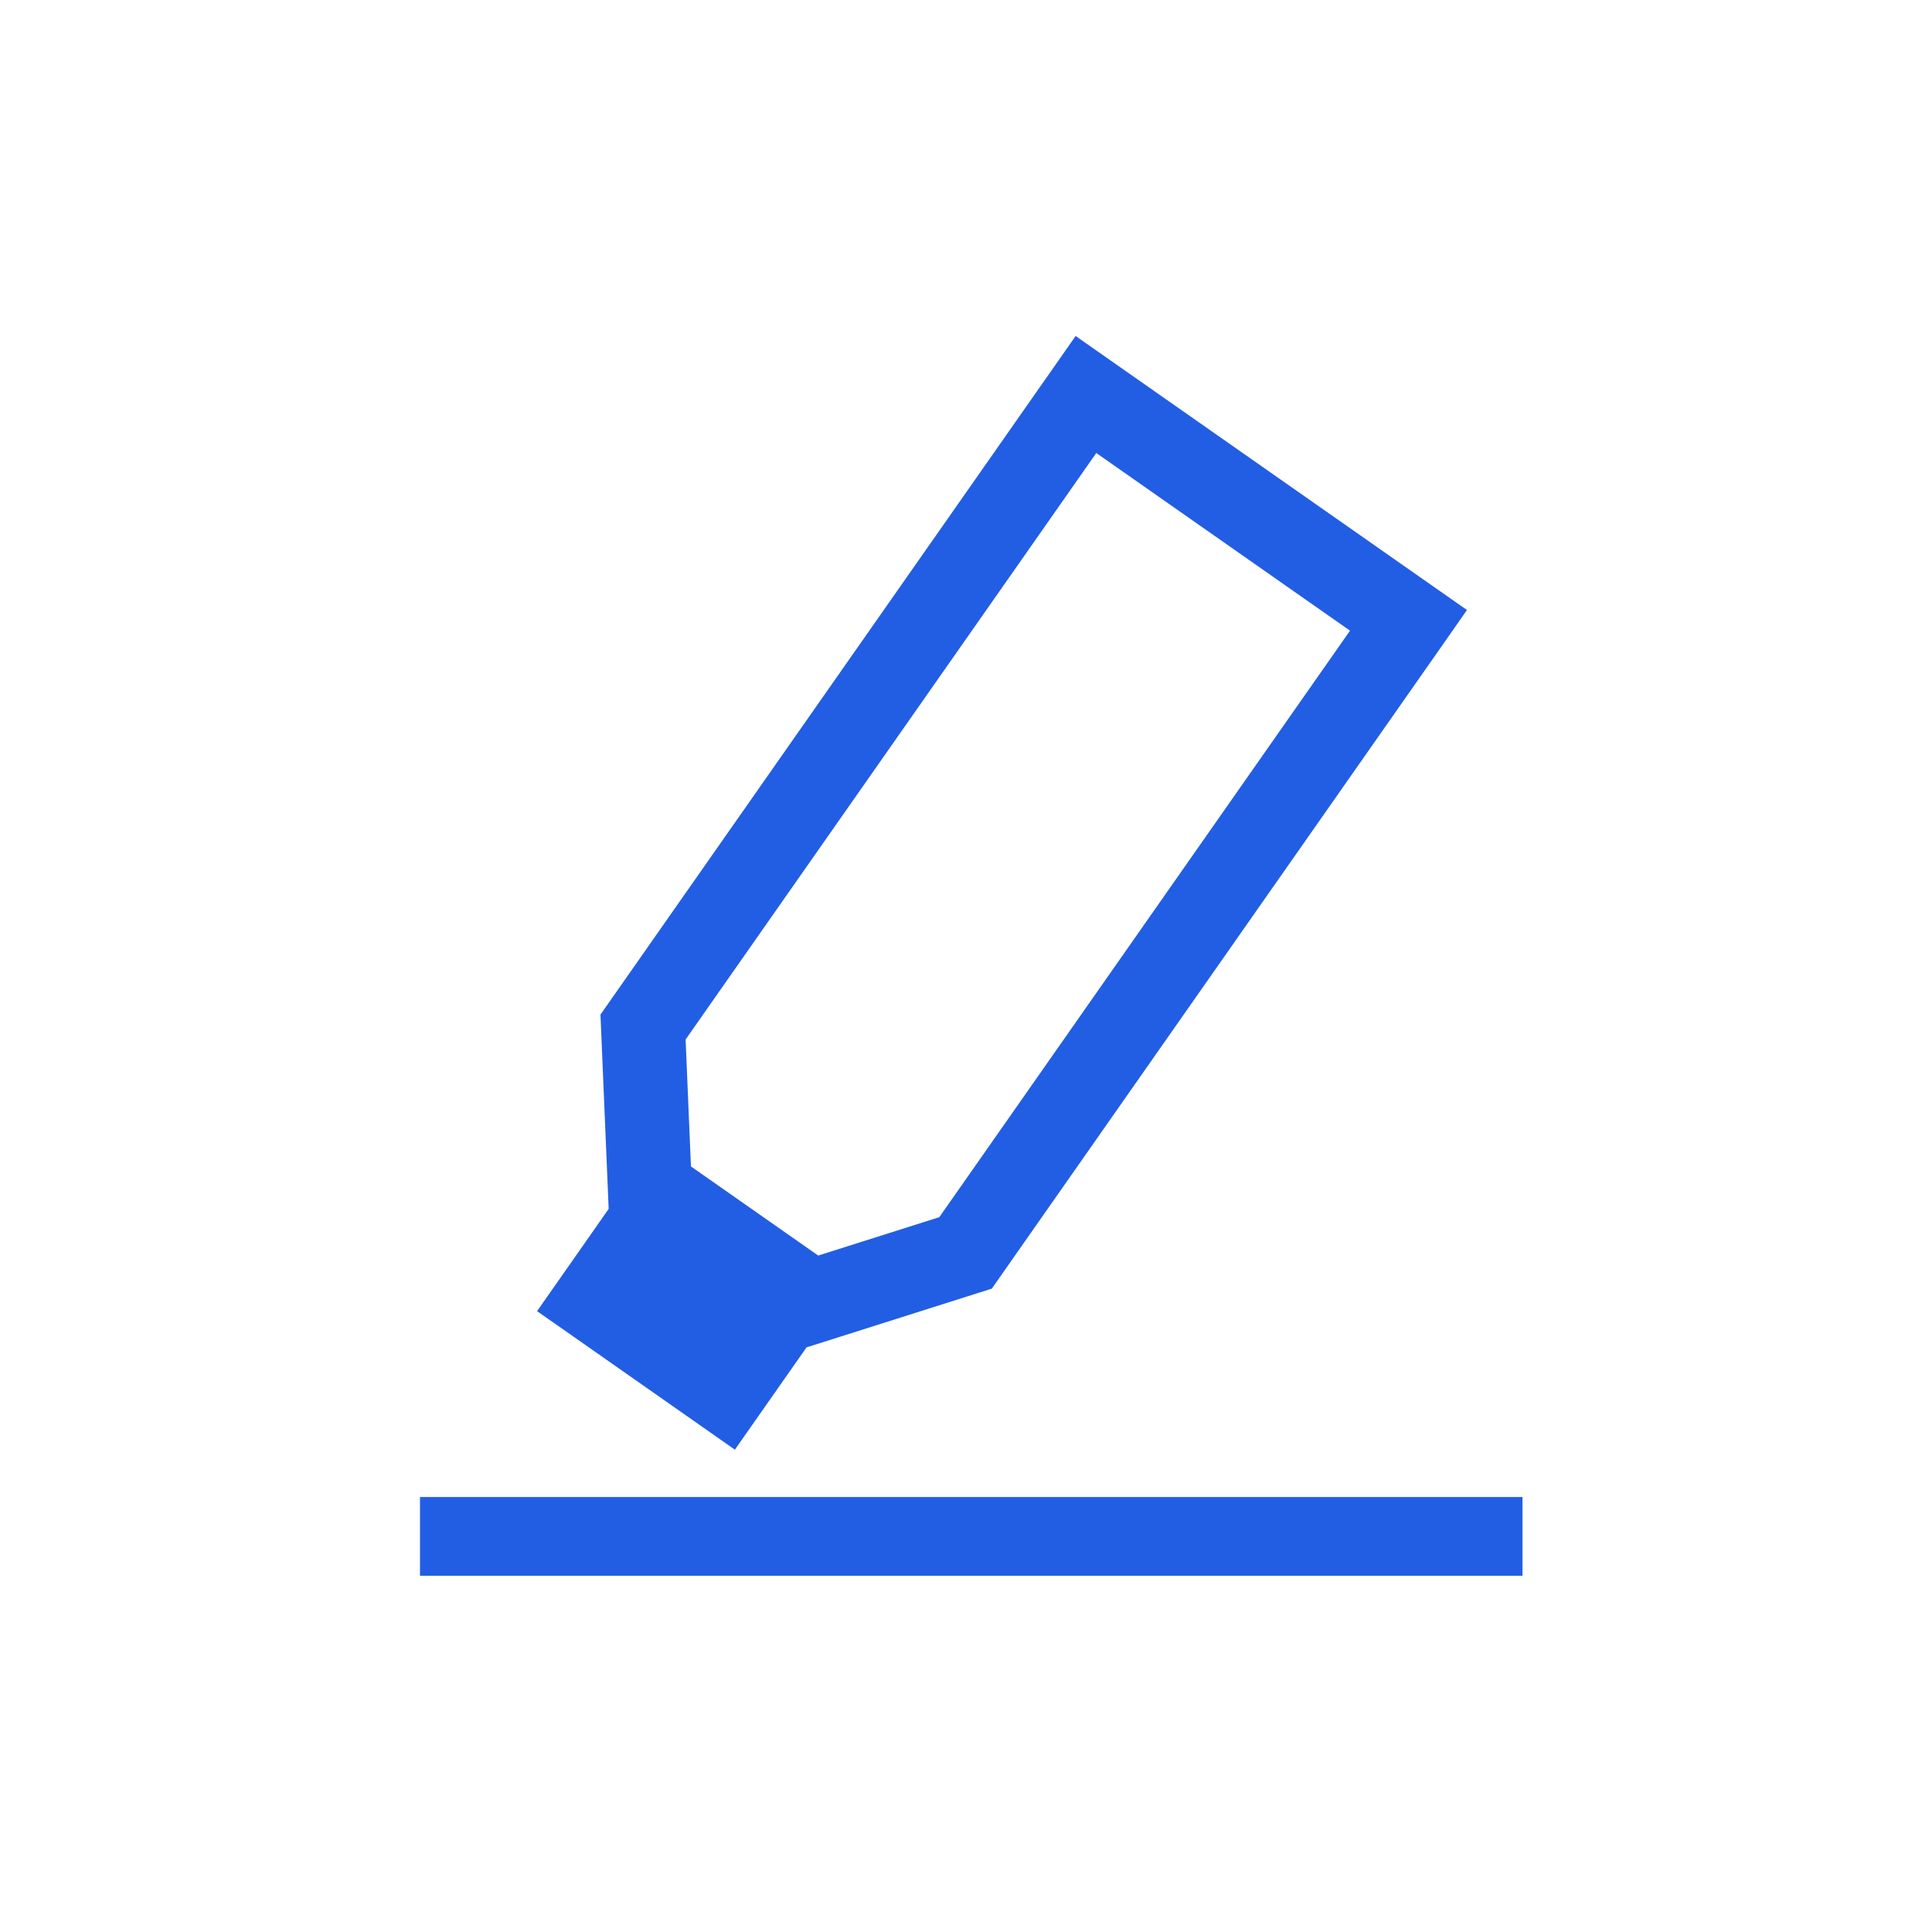 <?xml version="1.0" encoding="UTF-8"?> <svg xmlns="http://www.w3.org/2000/svg" width="46" height="46" viewBox="0 0 46 46" fill="none"> <path fill-rule="evenodd" clip-rule="evenodd" d="M14.474 28.35L14.492 28.783L14.436 28.863L13.361 30.399L12.787 31.218L13.607 31.791L16.678 33.942L17.497 34.516L18.071 33.697L19.147 32.161L19.203 32.08L19.615 31.95L23.292 30.784L23.615 30.682L23.809 30.404L34.355 15.344L34.928 14.524L34.109 13.951L26.43 8.574L25.61 8L25.037 8.819L14.491 23.88L14.297 24.157L14.311 24.495L14.474 28.35ZM19.481 29.894L22.365 28.98L32.143 15.016L26.102 10.786L16.324 24.75L16.451 27.772L19.481 29.894ZM36.25 35.643H10V37.518H36.25V35.643Z" fill="#225EE4"></path> </svg> 